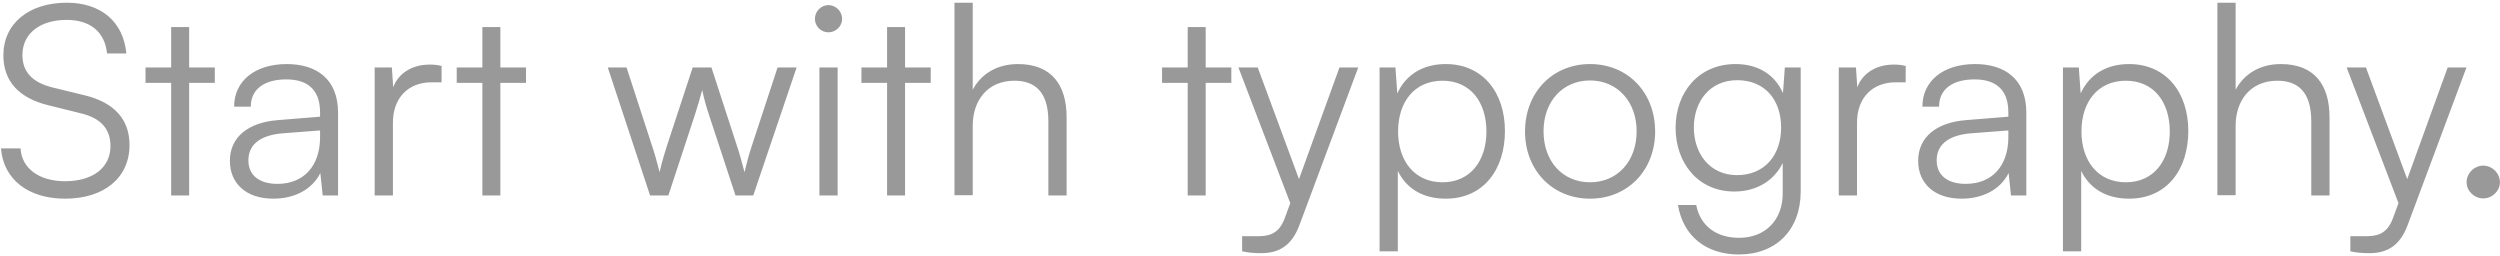 <svg width="605" height="62" viewBox="0 0 605 62" fill="none" xmlns="http://www.w3.org/2000/svg">
<path opacity="0.4" d="M0.816 13.39C0.816 5.711 6.96 0.655 16.176 0.655C24.432 0.655 29.872 5.263 30.576 12.943H25.904C25.392 7.759 21.872 4.815 16.112 4.815C9.648 4.815 5.424 8.143 5.424 13.326C5.424 17.358 7.792 19.919 12.592 21.134L20.464 23.055C27.632 24.782 31.344 28.878 31.344 35.087C31.344 43.023 25.2 48.078 15.728 48.078C6.832 48.078 0.816 43.407 0.24 35.919H4.976C5.232 40.718 9.456 43.855 15.728 43.855C22.448 43.855 26.736 40.59 26.736 35.343C26.736 31.247 24.432 28.558 19.504 27.407L11.76 25.486C4.592 23.759 0.816 19.663 0.816 13.39ZM45.775 47.31H41.422V20.047H35.215V16.334H41.422V6.543H45.775V16.334H51.983V20.047H45.775V47.31ZM66.129 48.078C59.537 48.078 55.633 44.367 55.633 38.926C55.633 33.23 59.985 29.646 67.217 29.07L77.457 28.238V27.215C77.457 21.134 73.809 19.215 69.265 19.215C63.889 19.215 60.689 21.646 60.689 25.806H56.657C56.657 19.535 61.777 15.502 69.393 15.502C76.561 15.502 81.809 19.087 81.809 27.279V47.31H78.097L77.521 41.87C75.601 45.775 71.377 48.078 66.129 48.078ZM67.153 44.495C73.681 44.495 77.457 39.95 77.457 33.23V31.567L68.305 32.27C62.481 32.782 60.113 35.343 60.113 38.798C60.113 42.575 62.929 44.495 67.153 44.495ZM106.863 15.95V19.919H104.431C98.734 19.919 95.087 23.759 95.087 29.646V47.31H90.671V16.334H94.831L95.15 21.134C96.367 17.806 99.63 15.63 103.983 15.63C104.943 15.63 105.775 15.694 106.863 15.95ZM121.087 47.31H116.735V20.047H110.527V16.334H116.735V6.543H121.087V16.334H127.295V20.047H121.087V47.31ZM157.324 47.31L147.084 16.334H151.628L157.708 35.023C158.412 37.071 158.988 39.182 159.628 41.678C160.14 39.182 161.164 36.047 161.484 35.023L167.628 16.334H172.172L178.252 35.023C178.828 36.687 179.596 39.374 180.172 41.678C180.812 39.118 180.94 38.35 182.028 35.023L188.172 16.334H192.78L182.284 47.31H177.996L171.596 27.855C170.828 25.55 170.316 23.631 169.932 21.774C169.484 23.439 168.972 25.294 168.14 27.855L161.74 47.31H157.324ZM200.472 7.823C198.68 7.823 197.208 6.351 197.208 4.559C197.208 2.767 198.68 1.231 200.472 1.231C202.264 1.231 203.8 2.767 203.8 4.559C203.8 6.351 202.264 7.823 200.472 7.823ZM198.296 47.31V16.334H202.712V47.31H198.296ZM219.025 47.31H214.673V20.047H208.465V16.334H214.673V6.543H219.025V16.334H225.233V20.047H219.025V47.31ZM235.399 47.246H230.983V0.655H235.399V21.71C237.383 17.998 241.159 15.502 246.343 15.502C254.471 15.502 258.119 20.558 258.119 28.366V47.31H253.703V29.326C253.703 22.095 250.311 19.535 245.511 19.535C238.855 19.535 235.399 24.462 235.399 30.415V47.246ZM291.775 47.31H287.423V20.047H281.215V16.334H287.423V6.543H291.775V16.334H297.983V20.047H291.775V47.31ZM300.597 60.815V57.166H303.989C306.677 57.166 309.365 56.974 310.901 52.815L312.245 49.166L299.701 16.334H304.373L314.357 43.343L324.149 16.334H328.693L314.485 54.414C312.693 59.279 309.685 61.263 305.269 61.263C303.413 61.263 302.005 61.135 300.597 60.815ZM333.858 60.815V16.334H337.698L338.146 22.607C340.322 17.806 344.674 15.502 349.858 15.502C358.818 15.502 364.194 22.351 364.194 31.695C364.194 41.038 359.01 48.078 349.858 48.078C344.61 48.078 340.45 45.839 338.274 41.358V60.815H333.858ZM338.338 31.823C338.338 38.926 342.306 44.111 349.09 44.111C355.81 44.111 359.714 38.926 359.714 31.823C359.714 24.654 355.81 19.535 349.09 19.535C342.306 19.535 338.338 24.654 338.338 31.823ZM369.057 31.823C369.057 22.351 375.713 15.502 384.801 15.502C393.889 15.502 400.545 22.351 400.545 31.823C400.545 41.23 393.889 48.078 384.801 48.078C375.713 48.078 369.057 41.23 369.057 31.823ZM373.537 31.759C373.537 39.054 378.145 44.111 384.801 44.111C391.393 44.111 396.065 39.054 396.065 31.759C396.065 24.59 391.393 19.471 384.801 19.471C378.145 19.471 373.537 24.59 373.537 31.759ZM405.496 30.927C405.496 22.479 410.936 15.502 420.024 15.502C425.4 15.502 429.496 17.998 431.48 22.543L431.928 16.334H435.768V46.35C435.768 55.566 429.88 61.583 420.792 61.583C412.856 61.583 407.288 57.102 406.072 49.614H410.488C411.448 54.606 415.288 57.55 420.856 57.55C427.192 57.55 431.416 53.263 431.416 46.798V39.438C429.304 43.791 425.016 46.35 419.704 46.35C410.872 46.35 405.496 39.374 405.496 30.927ZM409.912 30.863C409.912 37.199 413.816 42.383 420.344 42.383C427.064 42.383 431.032 37.519 431.032 30.863C431.032 24.27 427.192 19.407 420.408 19.407C413.752 19.407 409.912 24.59 409.912 30.863ZM461.175 15.95V19.919H458.743C453.047 19.919 449.399 23.759 449.399 29.646V47.31H444.983V16.334H449.143L449.463 21.134C450.679 17.806 453.943 15.63 458.295 15.63C459.255 15.63 460.087 15.694 461.175 15.95ZM474.692 48.078C468.1 48.078 464.196 44.367 464.196 38.926C464.196 33.23 468.548 29.646 475.78 29.07L486.02 28.238V27.215C486.02 21.134 482.372 19.215 477.828 19.215C472.452 19.215 469.252 21.646 469.252 25.806H465.22C465.22 19.535 470.34 15.502 477.956 15.502C485.124 15.502 490.372 19.087 490.372 27.279V47.31H486.66L486.084 41.87C484.164 45.775 479.94 48.078 474.692 48.078ZM475.716 44.495C482.244 44.495 486.02 39.95 486.02 33.23V31.567L476.868 32.27C471.044 32.782 468.676 35.343 468.676 38.798C468.676 42.575 471.492 44.495 475.716 44.495ZM499.233 60.815V16.334H503.073L503.521 22.607C505.697 17.806 510.049 15.502 515.233 15.502C524.193 15.502 529.569 22.351 529.569 31.695C529.569 41.038 524.385 48.078 515.233 48.078C509.985 48.078 505.825 45.839 503.649 41.358V60.815H499.233ZM503.713 31.823C503.713 38.926 507.681 44.111 514.465 44.111C521.185 44.111 525.089 38.926 525.089 31.823C525.089 24.654 521.185 19.535 514.465 19.535C507.681 19.535 503.713 24.654 503.713 31.823ZM541.024 47.246H536.608V0.655H541.024V21.71C543.008 17.998 546.784 15.502 551.968 15.502C560.096 15.502 563.744 20.558 563.744 28.366V47.31H559.328V29.326C559.328 22.095 555.936 19.535 551.136 19.535C544.48 19.535 541.024 24.462 541.024 30.415V47.246ZM568.785 60.815V57.166H572.177C574.865 57.166 577.553 56.974 579.089 52.815L580.433 49.166L567.889 16.334H572.561L582.545 43.343L592.337 16.334H596.881L582.673 54.414C580.881 59.279 577.873 61.263 573.457 61.263C571.601 61.263 570.193 61.135 568.785 60.815ZM600.947 48.014C598.771 48.014 596.915 46.222 596.915 44.111C596.915 41.934 598.771 40.078 600.947 40.078C603.123 40.078 604.979 41.934 604.979 44.111C604.979 46.222 603.123 48.014 600.947 48.014Z" fill="black"/>
</svg>
